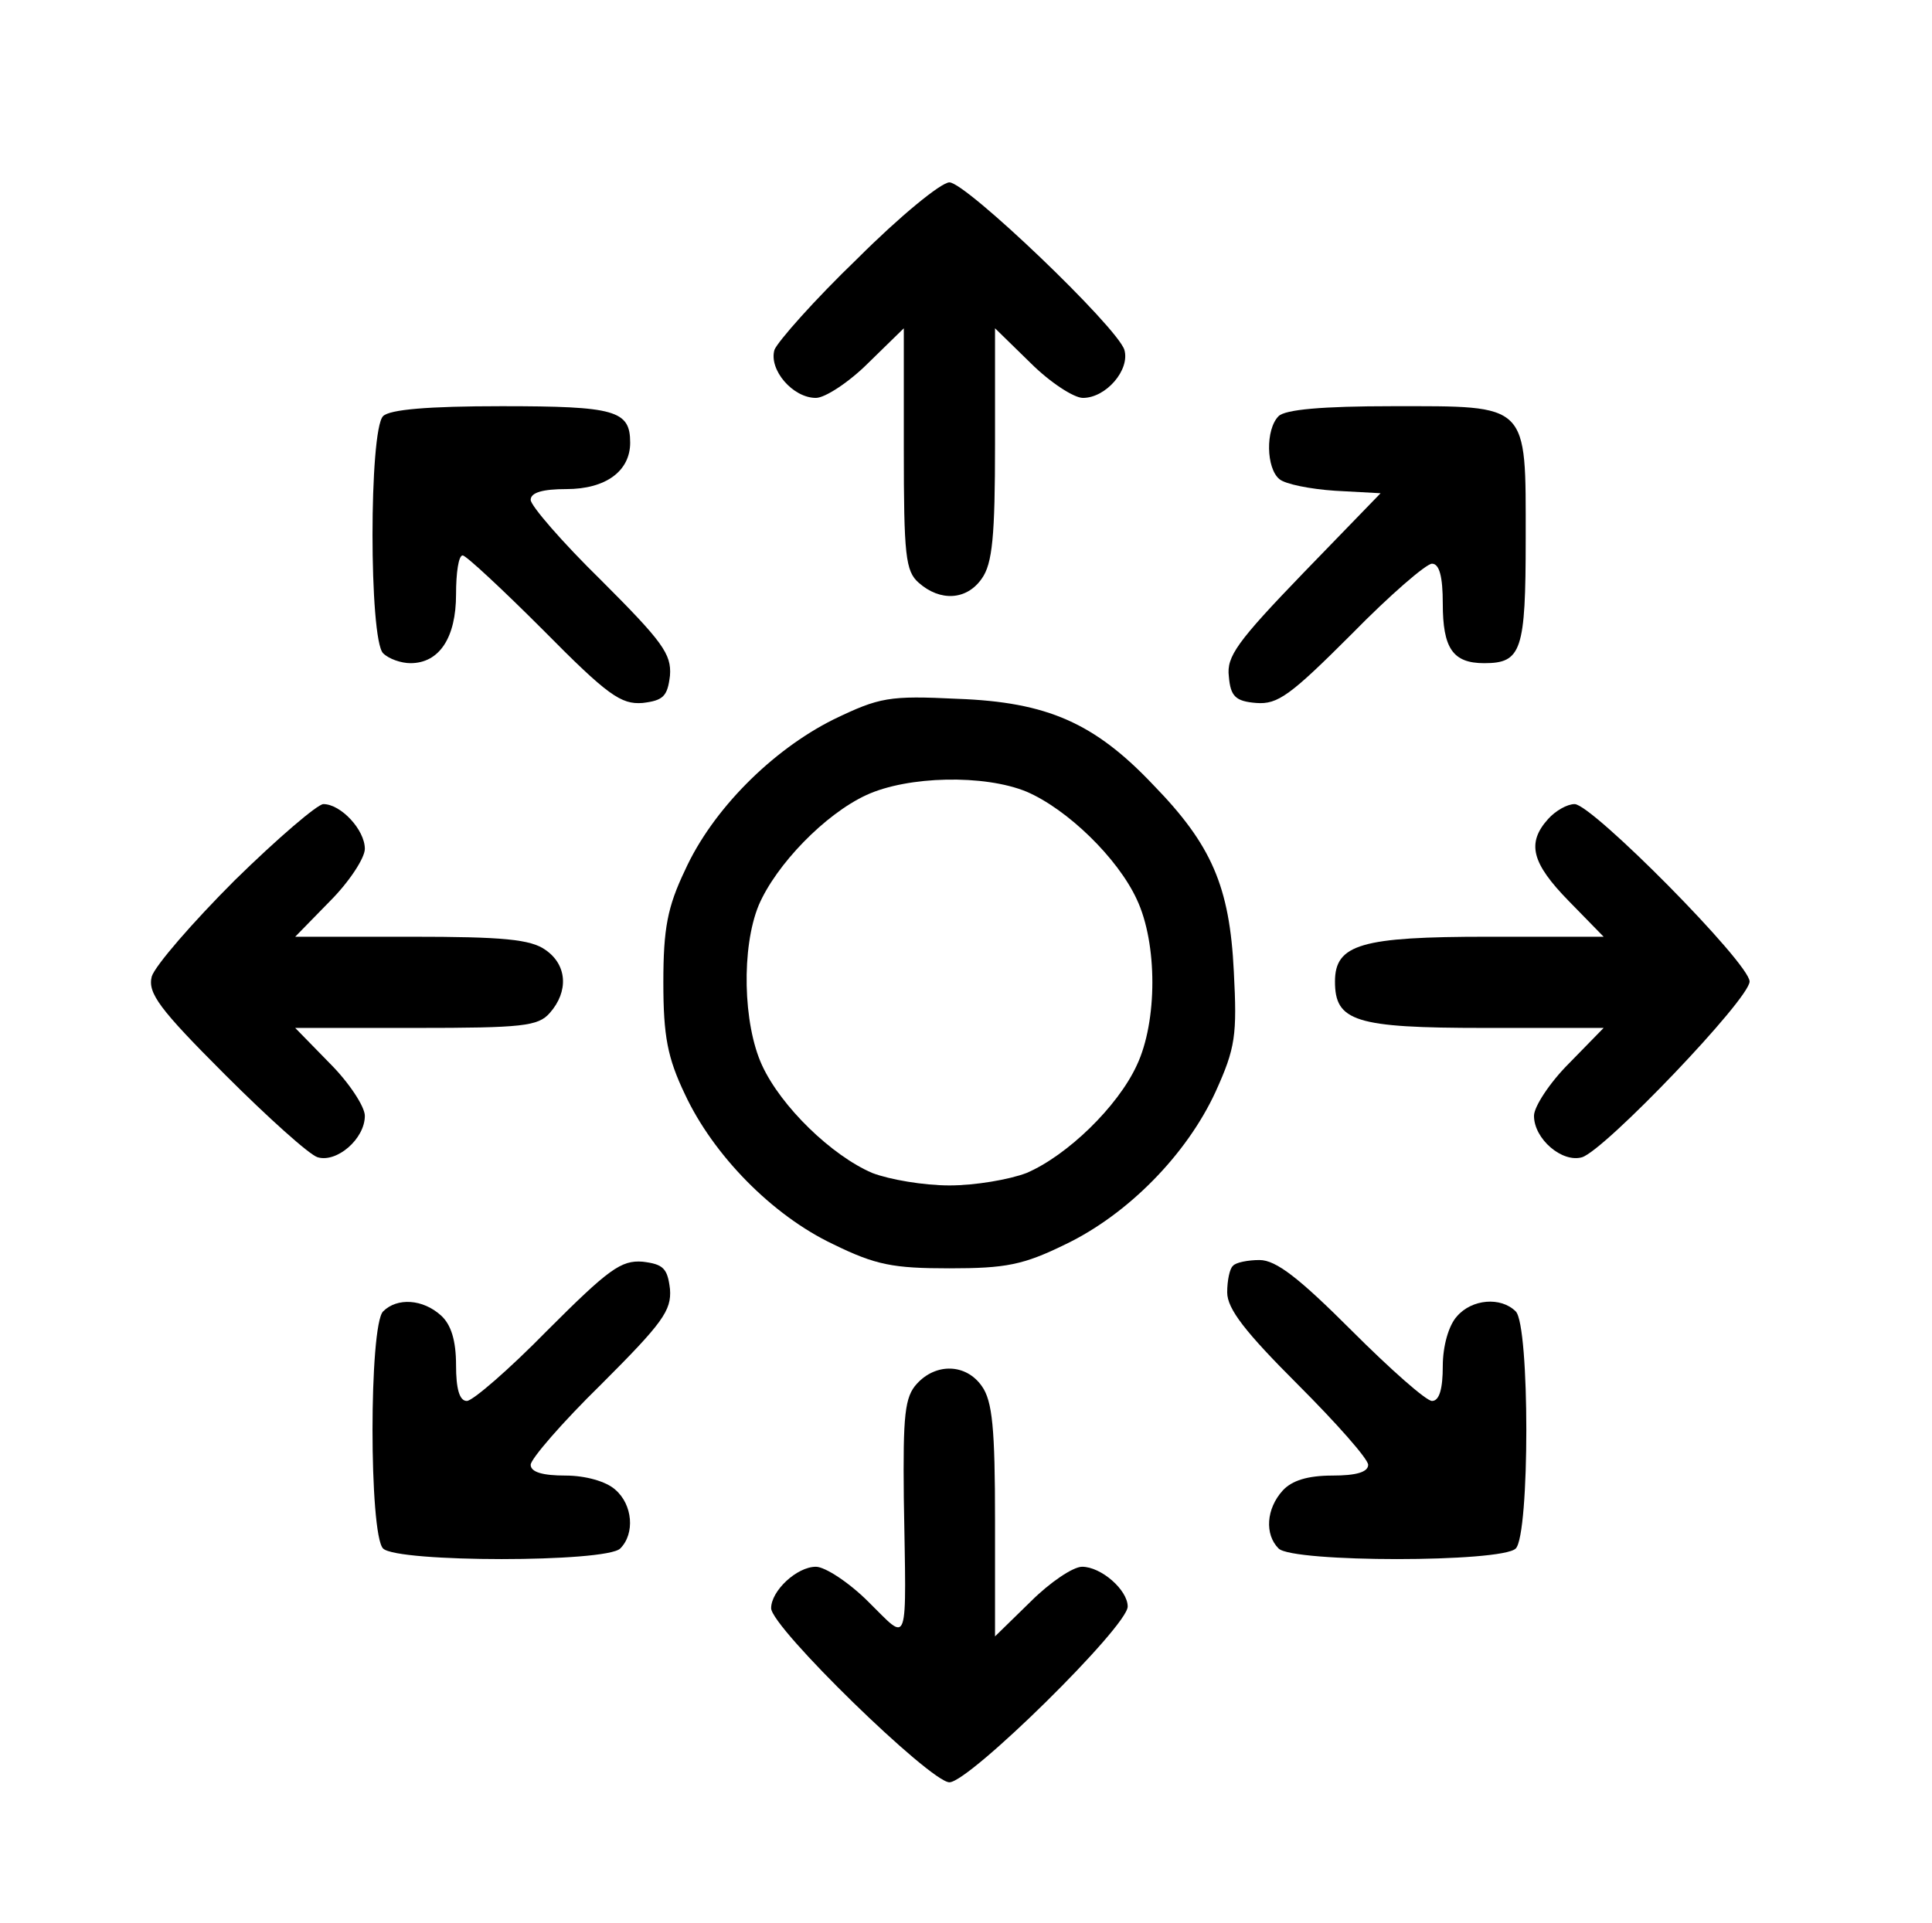 <?xml version="1.0" standalone="no"?>
<!DOCTYPE svg PUBLIC "-//W3C//DTD SVG 20010904//EN"
 "http://www.w3.org/TR/2001/REC-SVG-20010904/DTD/svg10.dtd">
<svg version="1.0" xmlns="http://www.w3.org/2000/svg"
 width="233pt" height="232pt" viewBox="0 0 233 232"
 preserveAspectRatio="xMidYMid meet">

<g transform="translate(0,232) scale(0.1,-0.1)"
fill="#000000" stroke="none">
<path d="M1034 2008 c-52 -50 -96 -100 -100 -110 -7 -24 22 -58 50 -58 11 0
40 19 63 42 l43 42 0 -145 c0 -129 2 -148 18 -162 26 -23 58 -21 76 5 13 18
16 52 16 162 l0 140 43 -42 c23 -23 52 -42 63 -42 28 0 57 34 50 58 -9 28
-191 202 -211 202 -10 0 -60 -41 -111 -92z"/>
<path d="M462 1818 c-17 -17 -17 -269 0 -286 7 -7 22 -12 33 -12 35 0 55 31
55 83 0 26 3 47 8 47 4 0 48 -41 97 -90 78 -79 94 -90 120 -88 25 3 30 8 33
33 2 26 -9 41 -83 115 -47 46 -85 90 -85 97 0 9 15 13 43 13 48 0 77 22 77 56
0 39 -18 44 -155 44 -89 0 -135 -4 -143 -12z"/>
<path d="M1542 1818 c-16 -16 -15 -63 1 -76 7 -6 37 -12 67 -14 l55 -3 -93
-96 c-80 -83 -93 -101 -90 -125 2 -24 8 -30 33 -32 26 -2 41 9 115 83 46 47
90 85 97 85 9 0 13 -16 13 -48 0 -54 12 -72 50 -72 45 0 50 15 50 150 0 165 5
160 -161 160 -84 0 -129 -4 -137 -12z"/>
<path d="M1005 1452 c-74 -37 -146 -109 -179 -182 -21 -44 -26 -70 -26 -135 0
-65 5 -91 26 -135 34 -73 105 -146 179 -181 51 -25 72 -29 140 -29 68 0 89 4
140 29 75 36 146 108 181 184 24 53 26 68 22 145 -5 103 -27 153 -97 225 -71
75 -128 100 -236 104 -83 4 -94 2 -150 -25z m233 -87 c49 -21 110 -80 133
-130 25 -53 25 -147 0 -200 -23 -50 -84 -109 -133 -130 -21 -8 -62 -15 -93
-15 -31 0 -72 7 -93 15 -49 21 -110 80 -133 130 -23 50 -25 142 -4 193 21 49
80 110 130 133 50 23 142 25 193 4z"/>
<path d="M283 1258 c-51 -51 -96 -103 -100 -116 -5 -20 9 -39 88 -118 52 -52
102 -97 112 -100 23 -7 57 22 57 50 0 11 -19 40 -42 63 l-42 43 145 0 c129 0
148 2 162 18 23 26 21 58 -5 76 -18 13 -52 16 -162 16 l-140 0 42 43 c23 23
42 52 42 63 0 23 -29 54 -50 54 -7 0 -55 -41 -107 -92z"/>
<path d="M1867 1332 c-26 -29 -20 -53 25 -99 l42 -43 -140 0 c-152 0 -184 -9
-184 -54 0 -48 24 -56 180 -56 l144 0 -42 -43 c-23 -23 -42 -52 -42 -63 0 -28
34 -57 58 -50 28 9 202 191 202 212 0 22 -190 214 -211 214 -9 0 -23 -8 -32
-18z"/>
<path d="M660 715 c-46 -47 -90 -85 -97 -85 -9 0 -13 15 -13 43 0 30 -6 49
-18 60 -22 20 -53 22 -70 5 -17 -17 -17 -269 0 -286 17 -17 269 -17 286 0 18
18 15 53 -6 71 -11 10 -36 17 -60 17 -27 0 -42 4 -42 13 0 7 38 51 85 97 74
74 85 89 83 115 -3 25 -8 30 -33 33 -26 2 -41 -9 -115 -83z"/>
<path d="M1487 793 c-4 -3 -7 -18 -7 -32 0 -20 22 -48 85 -111 47 -47 85 -90
85 -97 0 -9 -15 -13 -43 -13 -30 0 -49 -6 -60 -18 -20 -22 -22 -53 -5 -70 17
-17 269 -17 286 0 17 17 17 269 0 286 -18 18 -53 15 -71 -6 -10 -11 -17 -36
-17 -60 0 -27 -4 -42 -13 -42 -7 0 -50 38 -97 85 -63 63 -91 85 -111 85 -14 0
-29 -3 -32 -7z"/>
<path d="M1106 651 c-15 -16 -17 -38 -16 -138 3 -186 7 -174 -43 -125 -23 23
-52 42 -63 42 -23 0 -54 -29 -54 -50 0 -23 192 -210 215 -210 24 0 215 188
215 212 0 20 -32 48 -55 48 -11 0 -39 -19 -62 -42 l-43 -42 0 140 c0 110 -3
144 -16 162 -19 27 -55 28 -78 3z"/>
</g>
</svg>
